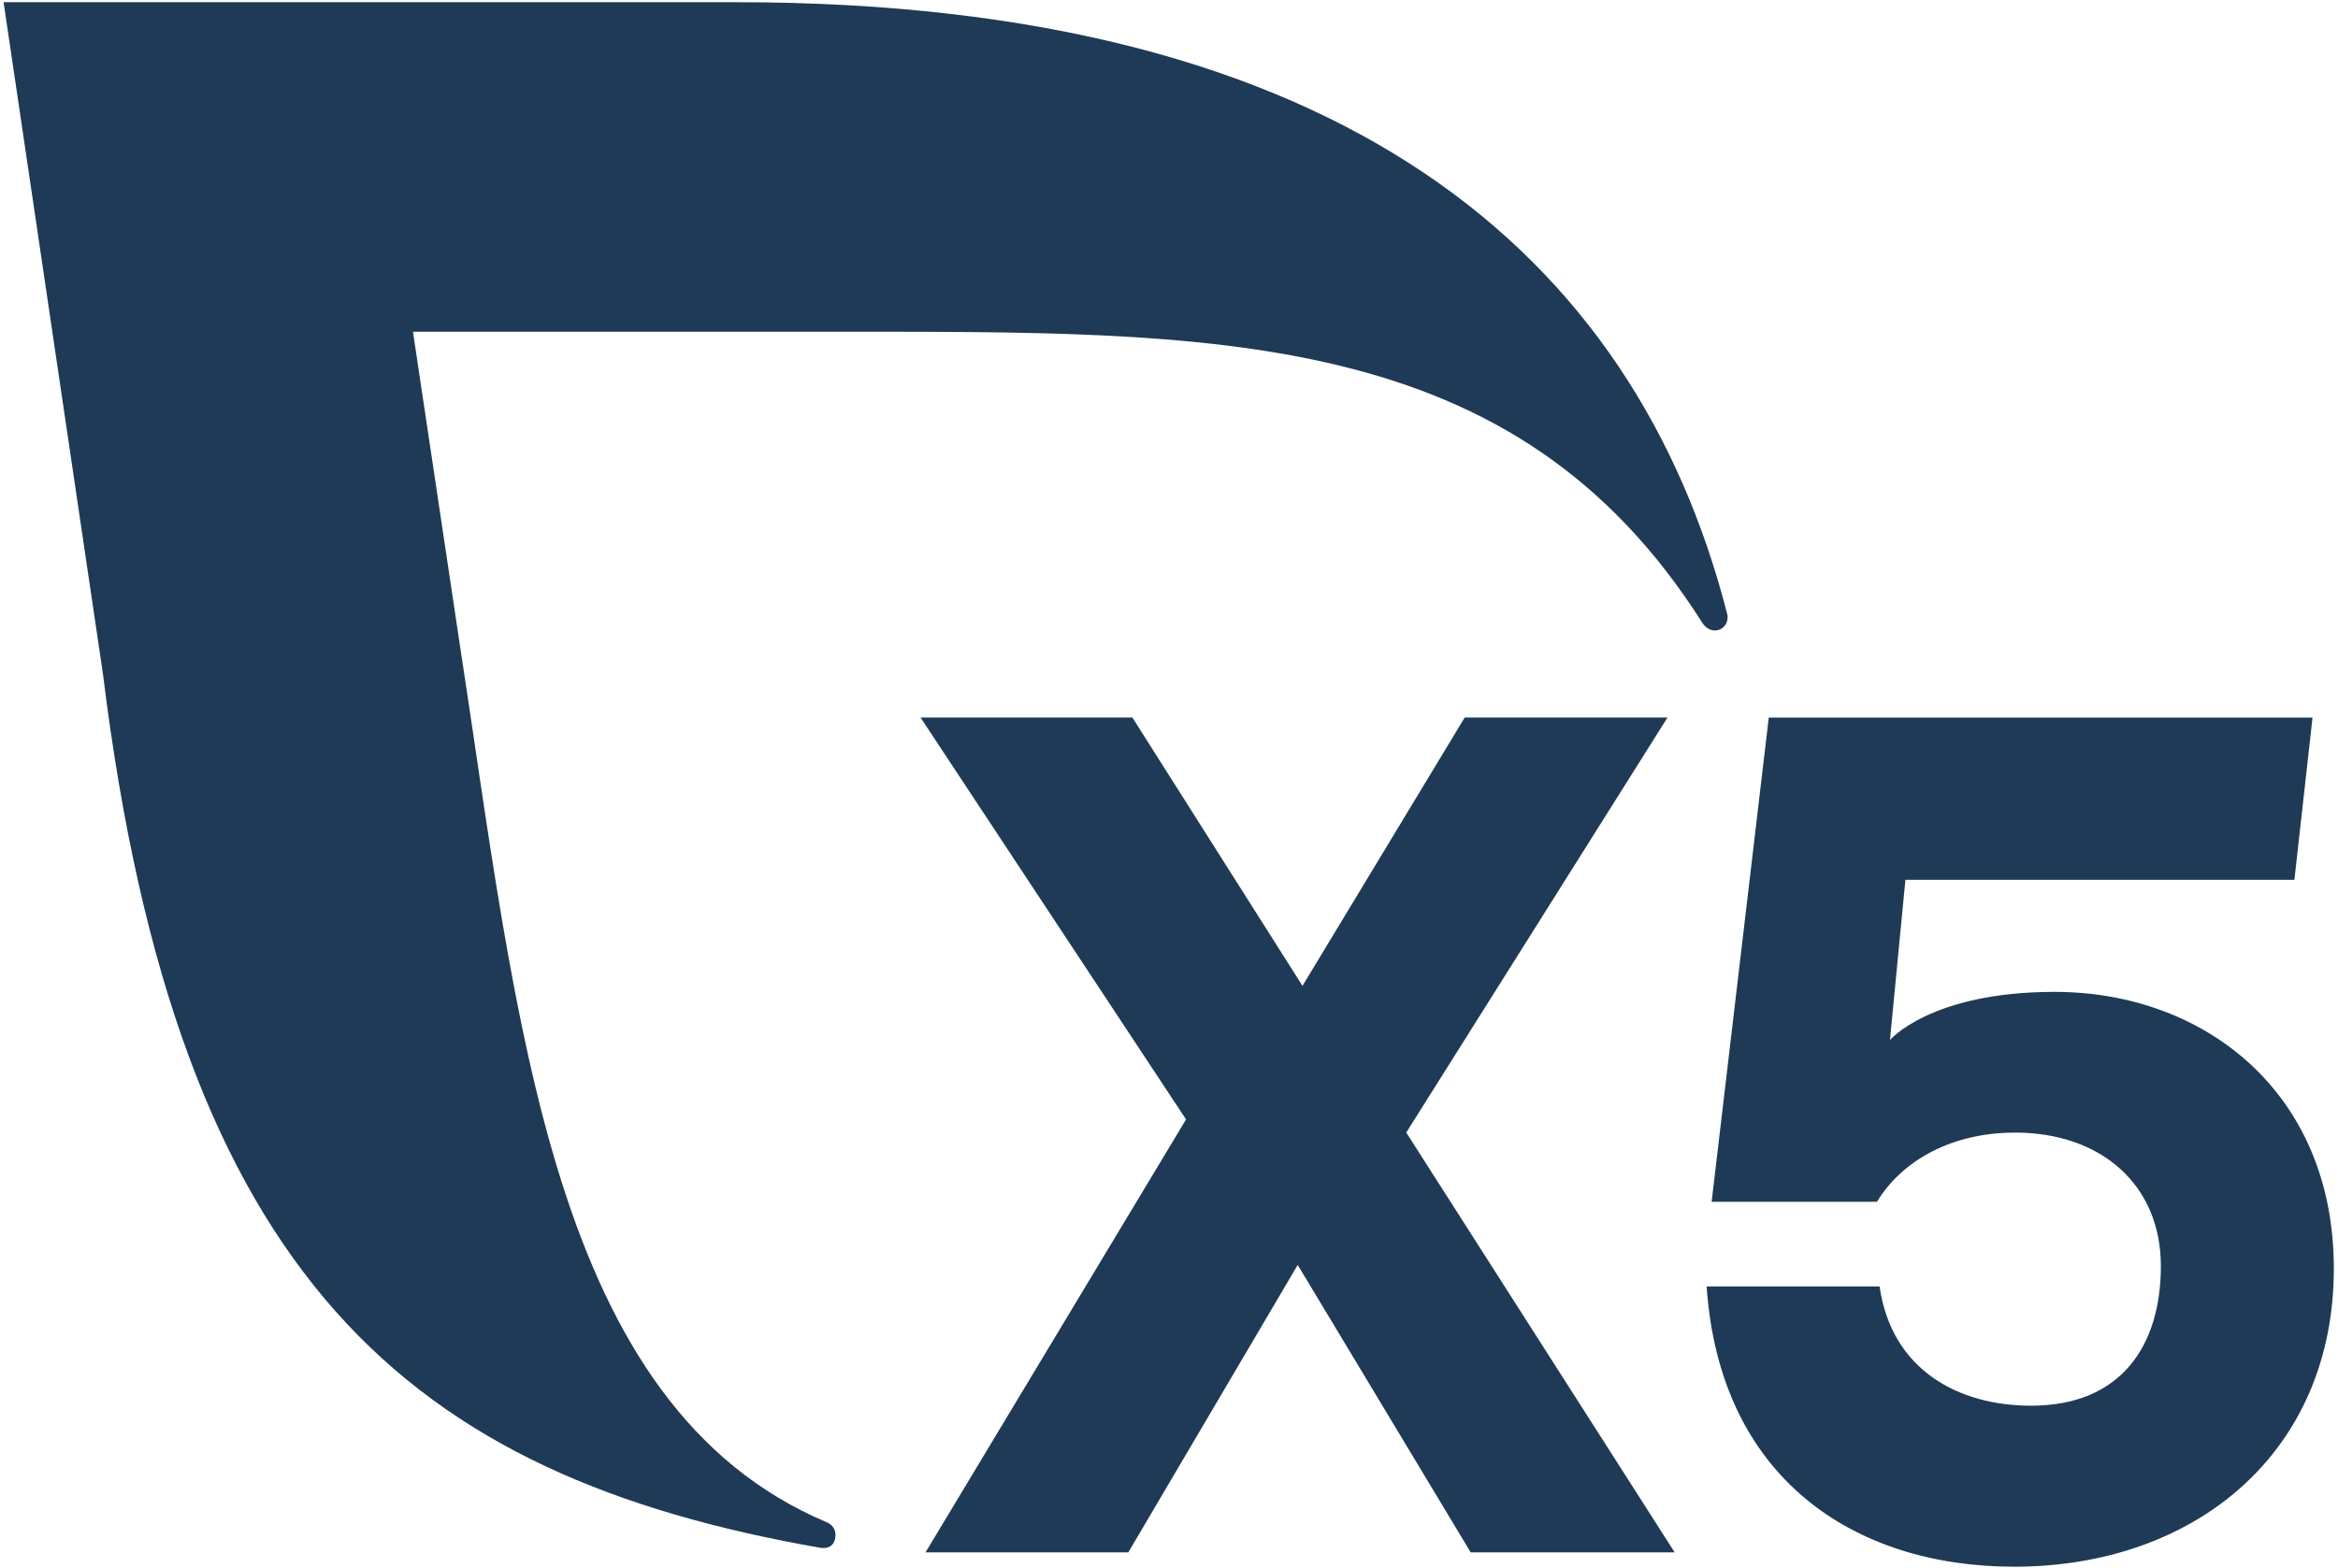 <?xml version="1.0" encoding="UTF-8"?> <svg xmlns="http://www.w3.org/2000/svg" width="392" height="263" viewBox="0 0 392 263" fill="none"><path d="M246.58 260.328L217.58 212.128L189.18 260.328H155.18L198.86 187.728L154.34 120.328H189.86L218.38 165.328L245.58 120.328H279.58L235.78 189.928L280.78 260.328H246.58Z" fill="#1F3A56"></path><path d="M391.301 212.736C391.301 243.536 368.101 262.736 337.701 262.736C310.901 262.736 288.341 247.936 286.141 215.736H315.141C317.141 229.736 328.341 235.736 340.541 235.736C355.741 235.736 362.301 225.536 362.301 212.336C362.301 198.536 352.101 189.936 337.901 189.936C326.101 189.936 318.301 195.536 314.701 201.536H286.981L296.561 120.336H387.731L384.691 147.536H319.471L316.881 174.406C316.881 174.406 323.731 166.336 344.491 166.336C369.501 166.336 391.301 183.126 391.301 212.736Z" fill="#1F3A56"></path><path d="M289.57 102.897C274.12 42.677 225.11 0.367 123.4 0.367H0.6L17.27 113.087C29.81 214.797 68.71 247.517 137.55 259.567C137.87 259.617 140.05 259.927 140.08 257.377C140.09 256.457 139.51 255.667 138.71 255.327C92.18 235.737 86.87 171.487 76.93 107.017L69.24 55.637H139.34C203.97 55.637 253.87 54.617 285.46 104.507C285.93 105.207 286.66 105.727 287.53 105.727C288.75 105.727 289.66 104.737 289.66 103.517C289.66 103.297 289.63 103.087 289.57 102.897Z" fill="#1F3A56"></path></svg> 